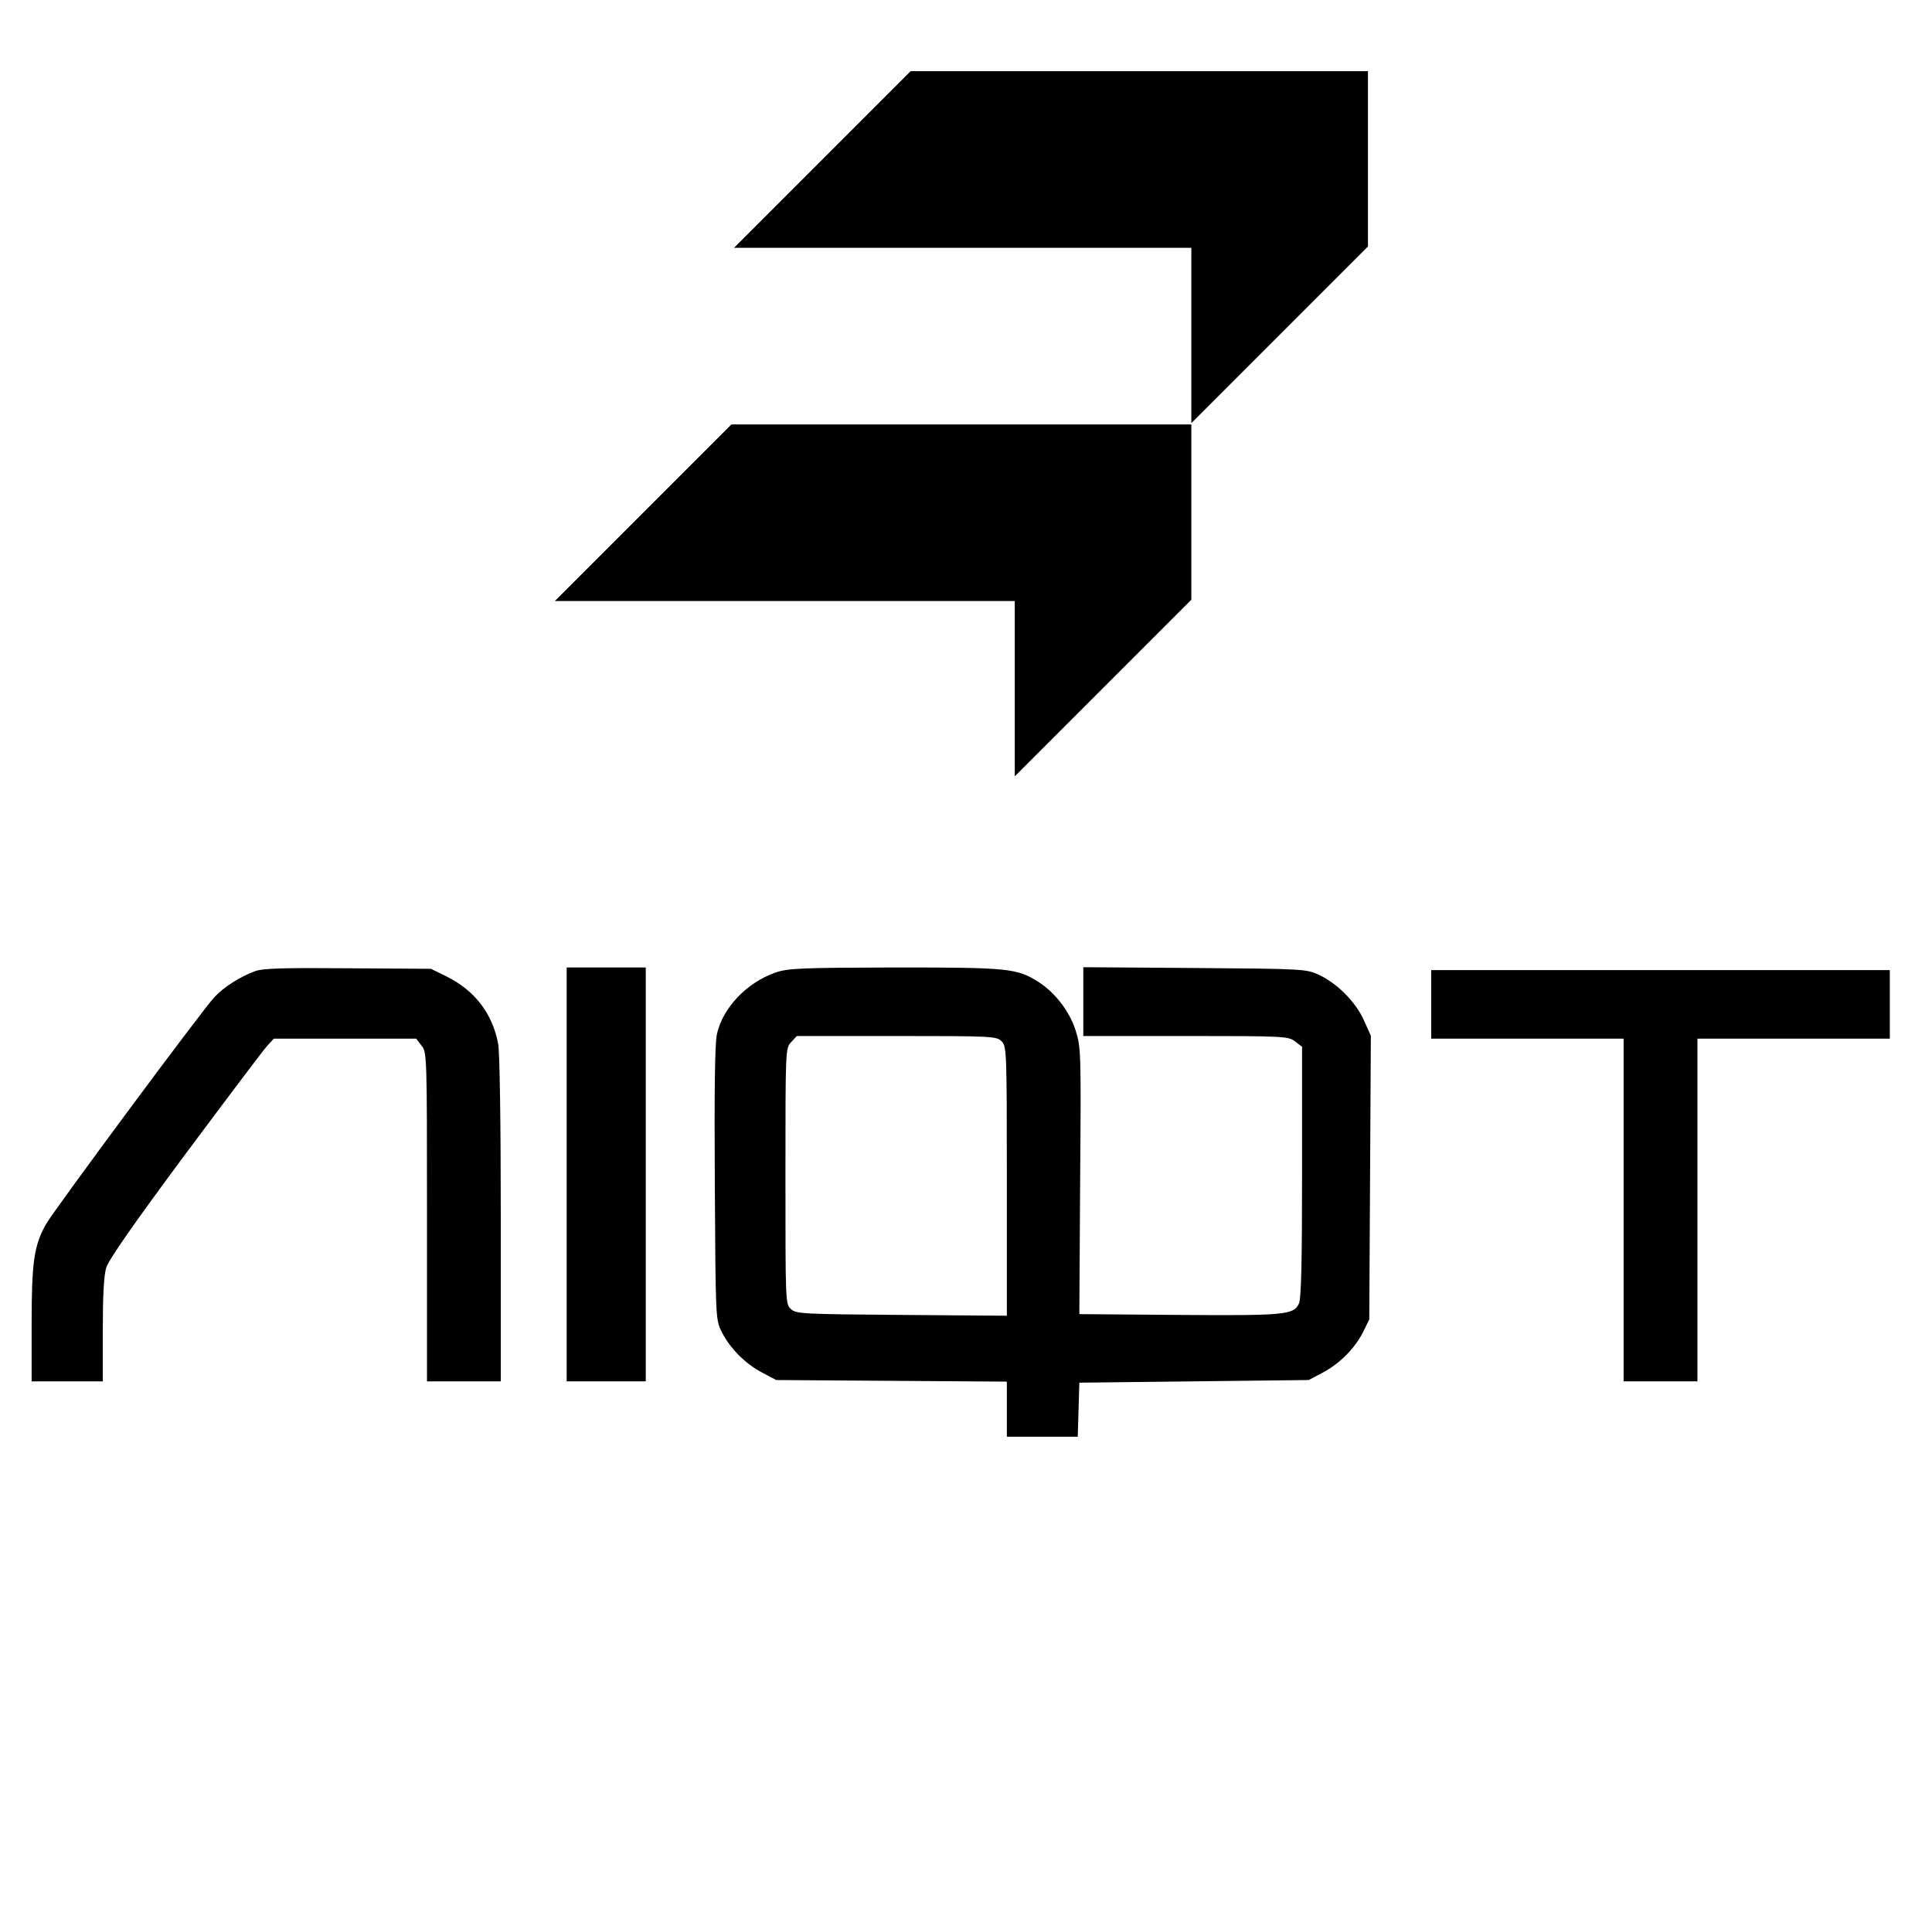 <?xml version="1.0" standalone="no"?>
<!DOCTYPE svg PUBLIC "-//W3C//DTD SVG 20010904//EN"
 "http://www.w3.org/TR/2001/REC-SVG-20010904/DTD/svg10.dtd">
<svg version="1.0" xmlns="http://www.w3.org/2000/svg"
 width="733pt" height="732pt" viewBox="0 0 733 732"
 preserveAspectRatio="xMidYMid meet">

<g transform="translate(0,732) scale(0.1,-0.1)"
fill="#000000" stroke="none">
<path d="M3120 6715 l-335 -335 868 0 867 0 0 -332 0 -333 335 335 335 335 0
332 0 333 -868 0 -867 0 -335 -335z"/>
<path d="M2440 5375 l-335 -335 873 0 872 0 0 -332 0 -333 335 335 335 335 0
332 0 333 -873 0 -872 0 -335 -335z"/>
<path d="M968 3636 c-56 -20 -120 -61 -154 -98 -45 -47 -611 -811 -639 -861
-46 -81 -55 -144 -55 -379 l0 -218 135 0 135 0 0 193 c0 133 4 208 13 238 9
30 103 165 299 429 158 212 298 398 312 413 l25 27 270 0 270 0 20 -26 c21
-26 21 -35 21 -650 l0 -624 140 0 140 0 0 614 c0 373 -4 634 -10 667 -22 115
-89 202 -196 255 l-59 29 -315 2 c-243 2 -323 0 -352 -11z"/>
<path d="M2150 2865 l0 -785 150 0 150 0 0 785 0 785 -150 0 -150 0 0 -785z"/>
<path d="M2943 3631 c-110 -38 -201 -134 -223 -234 -8 -36 -10 -214 -8 -567 3
-515 3 -515 26 -562 31 -62 89 -121 154 -155 l53 -28 438 -3 437 -3 0 -104 0
-105 135 0 134 0 3 103 3 102 435 5 435 5 53 28 c65 34 123 93 154 155 l23 47
3 538 3 538 -27 60 c-31 69 -102 140 -172 172 -46 21 -60 22 -469 25 l-423 3
0 -130 0 -131 389 0 c378 0 389 -1 415 -21 l26 -20 0 -474 c0 -339 -3 -481
-12 -500 -19 -43 -55 -46 -458 -43 l-375 3 3 505 c4 490 3 507 -17 571 -23 72
-78 144 -141 184 -82 52 -112 55 -544 55 -359 -1 -406 -3 -453 -19z m857 -261
c19 -19 20 -33 20 -530 l0 -511 -399 3 c-376 3 -400 4 -420 22 -21 19 -21 24
-21 504 0 485 0 486 22 509 l21 23 379 0 c365 0 379 -1 398 -20z"/>
<path d="M5430 3510 l0 -130 365 0 365 0 0 -650 0 -650 140 0 140 0 0 650 0
650 365 0 365 0 0 130 0 130 -870 0 -870 0 0 -130z"/>
</g>
</svg>

